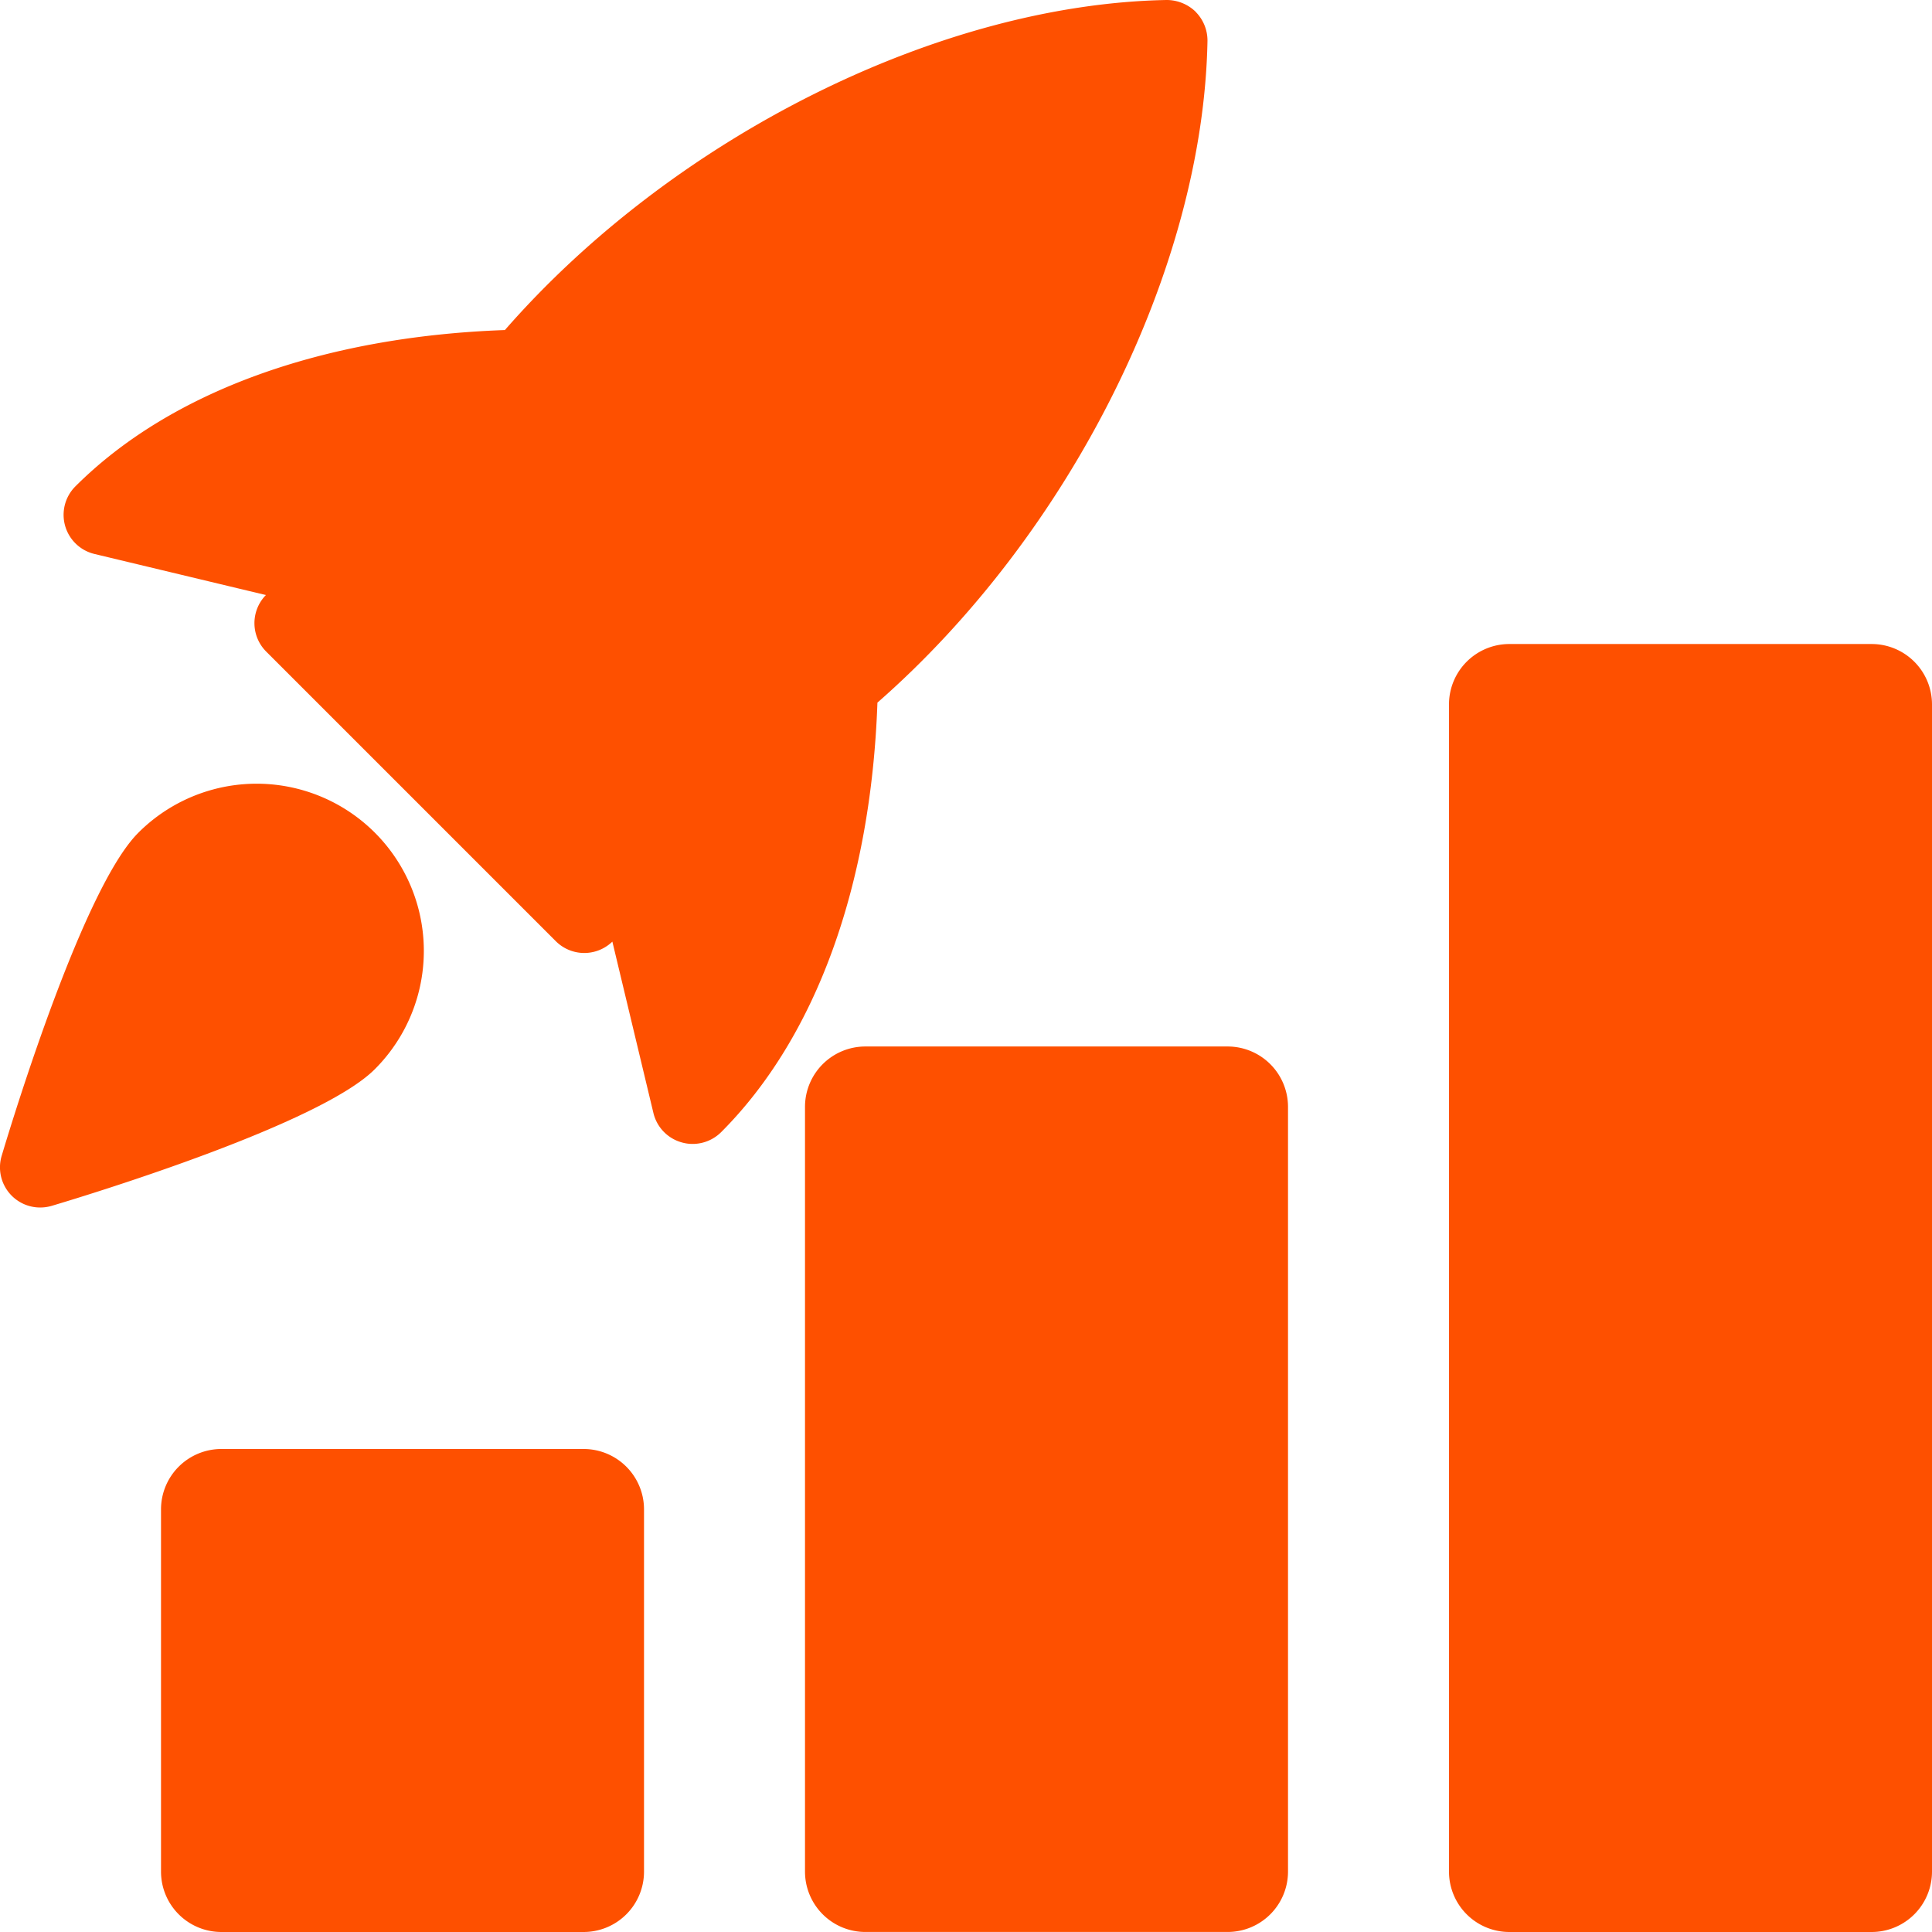 <svg xmlns="http://www.w3.org/2000/svg" width="72.931" height="72.931" viewBox="0 0 72.931 72.931">
  <g id="high" transform="translate(0 0)">
    <path id="Path_565" data-name="Path 565" d="M17.954,36.233H4.279A2.28,2.28,0,0,1,2,33.954V20.279A2.28,2.28,0,0,1,4.279,18H17.954a2.28,2.28,0,0,1,2.279,2.279V33.954A2.28,2.28,0,0,1,17.954,36.233Z" transform="translate(4.078 36.698)" fill="#fe5000"/>
    <path id="Path_566" data-name="Path 566" d="M25.954,46.426H12.279A2.28,2.28,0,0,1,10,44.147V15.279A2.28,2.28,0,0,1,12.279,13H25.954a2.28,2.28,0,0,1,2.279,2.279V44.147A2.28,2.28,0,0,1,25.954,46.426Z" transform="translate(20.388 26.504)" fill="#fe5000"/>
    <path id="Path_567" data-name="Path 567" d="M33.954,56.62H20.279A2.28,2.28,0,0,1,18,54.341V10.279A2.28,2.28,0,0,1,20.279,8H33.954a2.28,2.28,0,0,1,2.279,2.279V54.341A2.28,2.28,0,0,1,33.954,56.62Z" transform="translate(36.698 16.311)" fill="#fe5000"/>
    <path id="Path_568" data-name="Path 568" d="M43.527.447A1.574,1.574,0,0,0,42.423,0C33.833.161,23.811,5.175,17.448,12.459c-6.886.246-12.629,2.322-16.212,5.9a1.519,1.519,0,0,0,.72,2.553l6.47,1.55-.04.043A1.519,1.519,0,0,0,8.441,24.6l10.93,10.93a1.522,1.522,0,0,0,2.091.055l.043-.04,1.55,6.47a1.517,1.517,0,0,0,1.067,1.109,1.475,1.475,0,0,0,.413.058,1.526,1.526,0,0,0,1.076-.444c3.586-3.586,5.658-9.329,5.9-16.215,7.293-6.384,12.3-16.394,12.459-24.976a1.539,1.539,0,0,0-.447-1.1Z" transform="translate(1.611 0)" fill="#fe5000"/>
    <path id="Path_569" data-name="Path 569" d="M5.215,11.587C3.176,13.626.565,22.095.064,23.772a1.516,1.516,0,0,0,1.456,1.954,1.556,1.556,0,0,0,.438-.064c1.677-.5,10.143-3.109,12.185-5.151a6.312,6.312,0,1,0-8.928-8.925Z" transform="translate(0 19.856)" fill="#fe5000"/>
  </g>
</svg>
